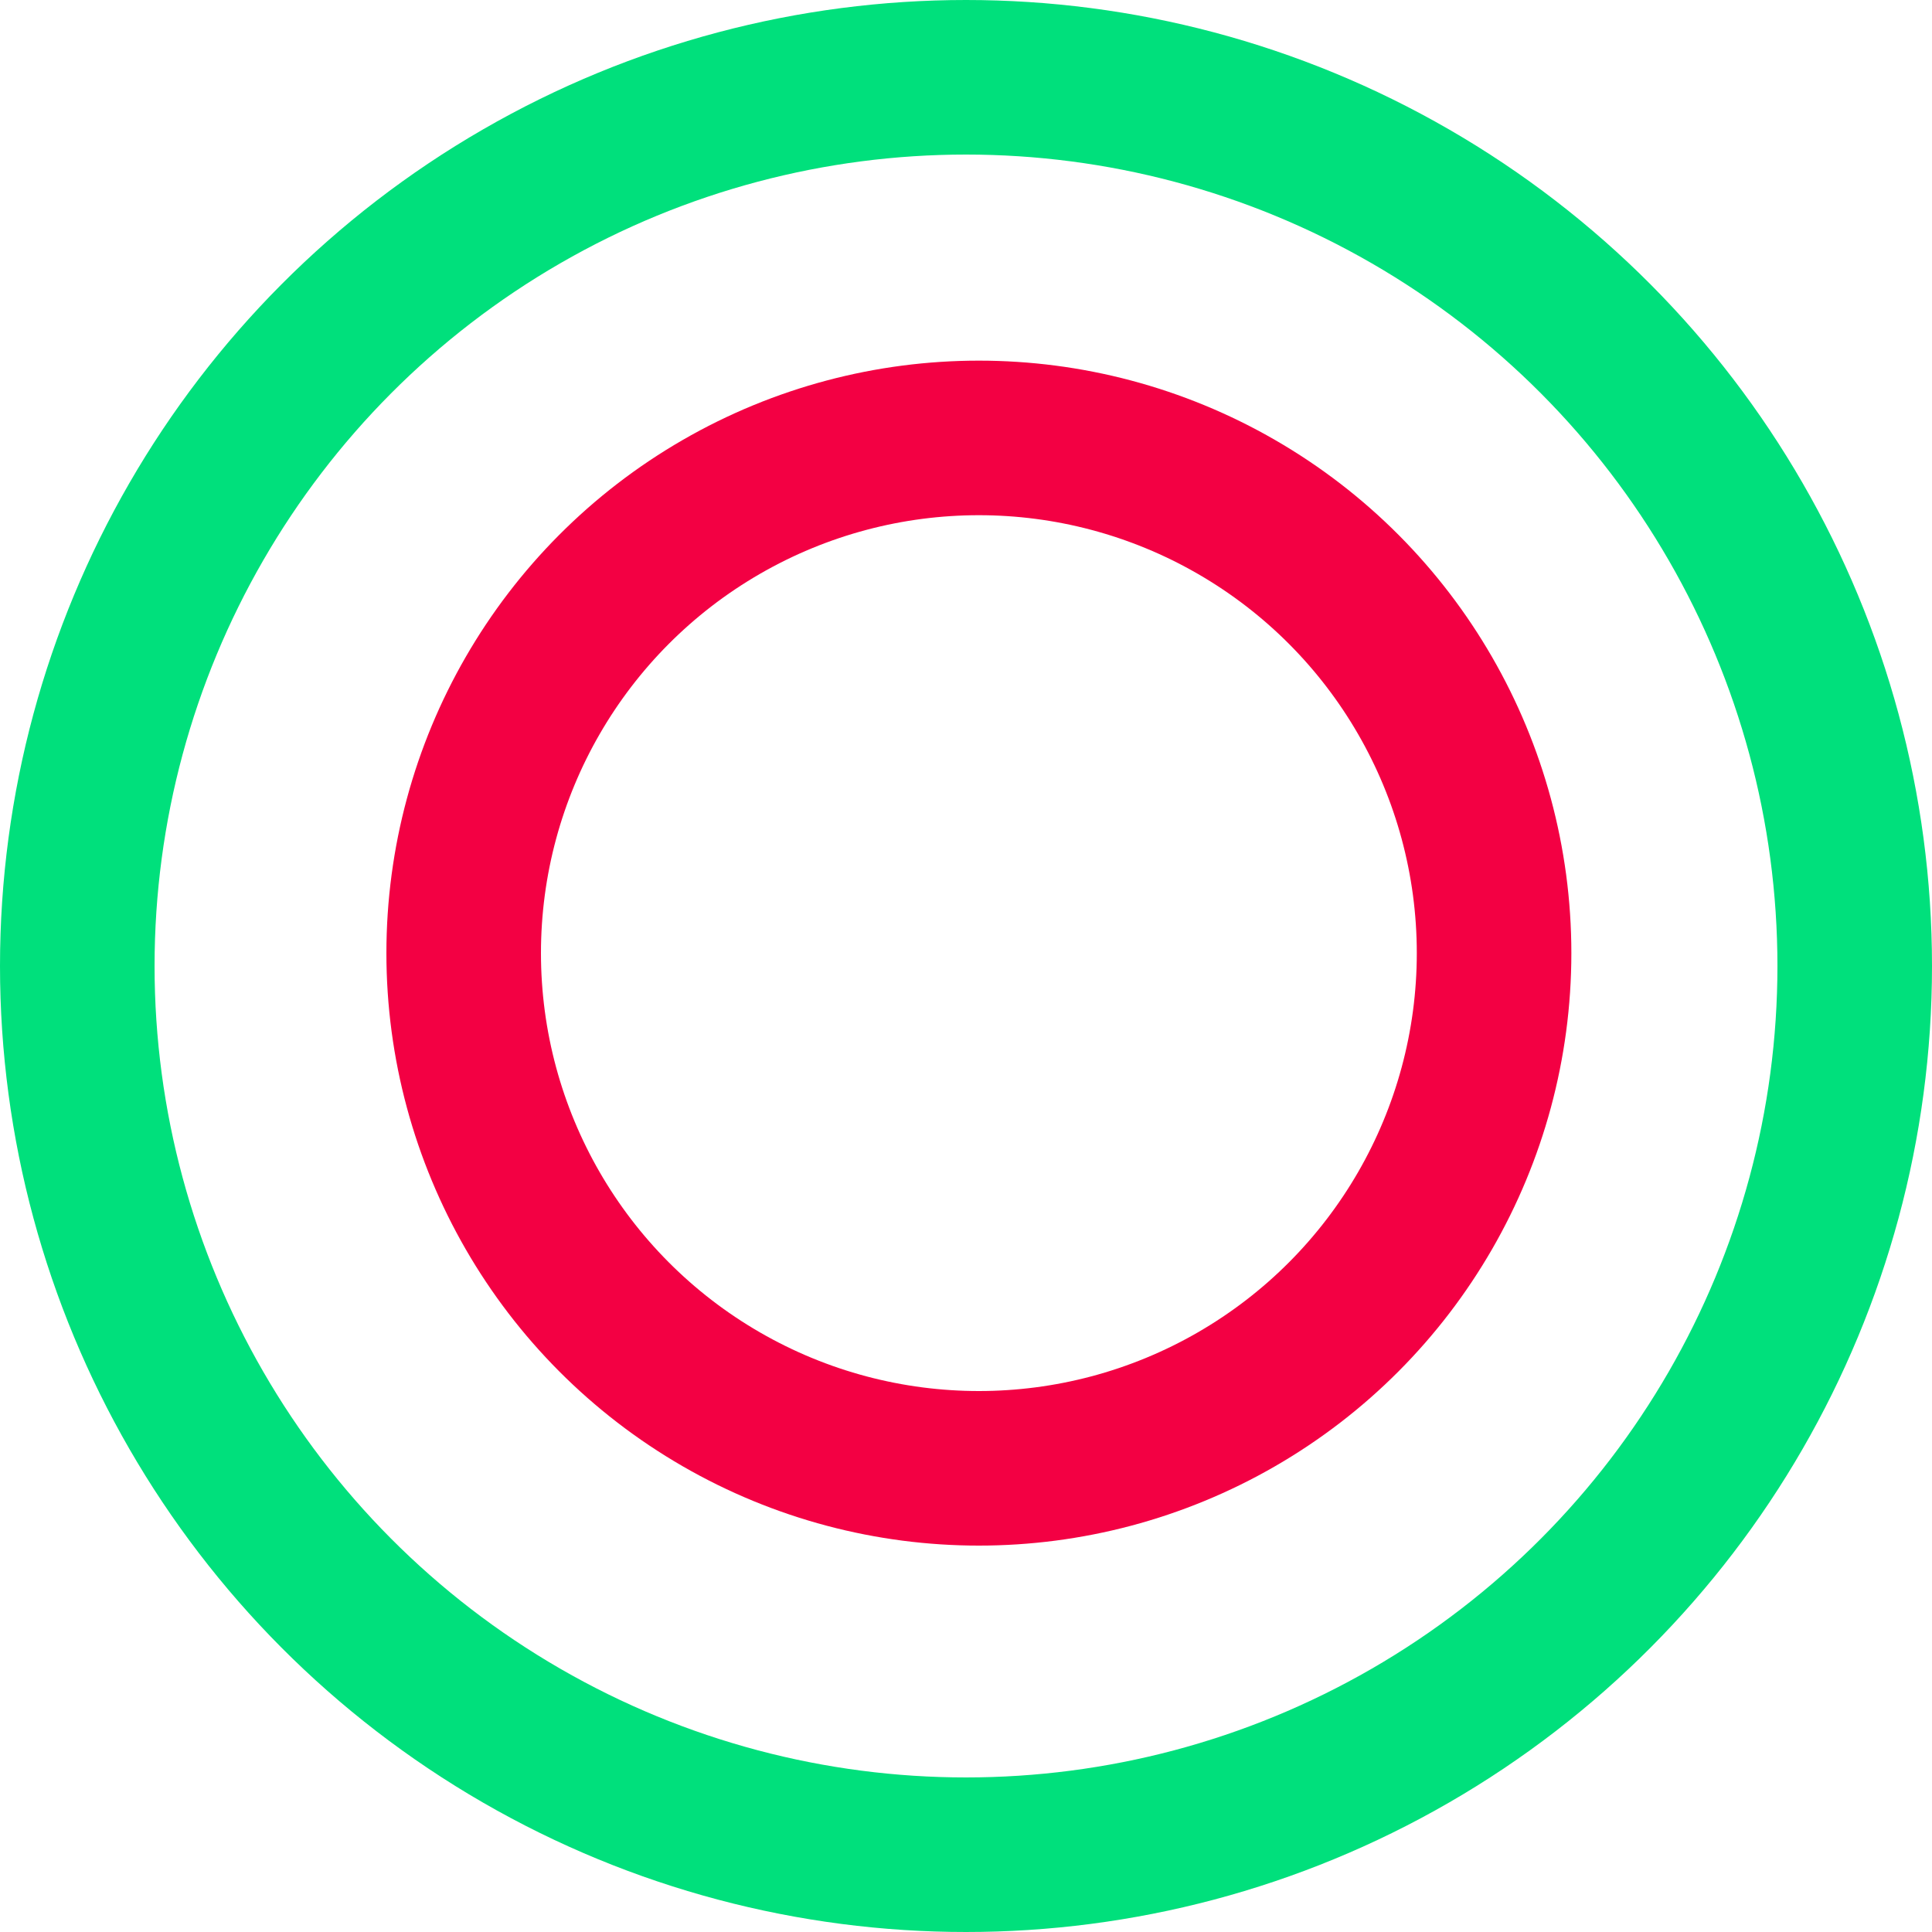 <?xml version="1.0" encoding="UTF-8"?>
<svg width="75px" height="75px" viewBox="0 0 75 75" version="1.1" xmlns="http://www.w3.org/2000/svg" xmlns:xlink="http://www.w3.org/1999/xlink">
    <!-- Generator: Sketch 58 (84663) - https://sketch.com -->
    <title>Group</title>
    <desc>Created with Sketch.</desc>
    <g id="Mobile-Apps-Pages" stroke="none" stroke-width="1" fill="none" fill-rule="evenodd">
        <g id="Android-Apps-Development" transform="translate(-172, -1933)" stroke-width="6">
            <g id="Group" transform="translate(172, 1933)">
                <circle id="Oval" stroke="#F30043" cx="38" cy="37" r="20"></circle>
                <circle id="Oval" stroke="#00E07C" cx="37.5" cy="37.5" r="34.5"></circle>
            </g>
        </g>
    </g>
</svg>